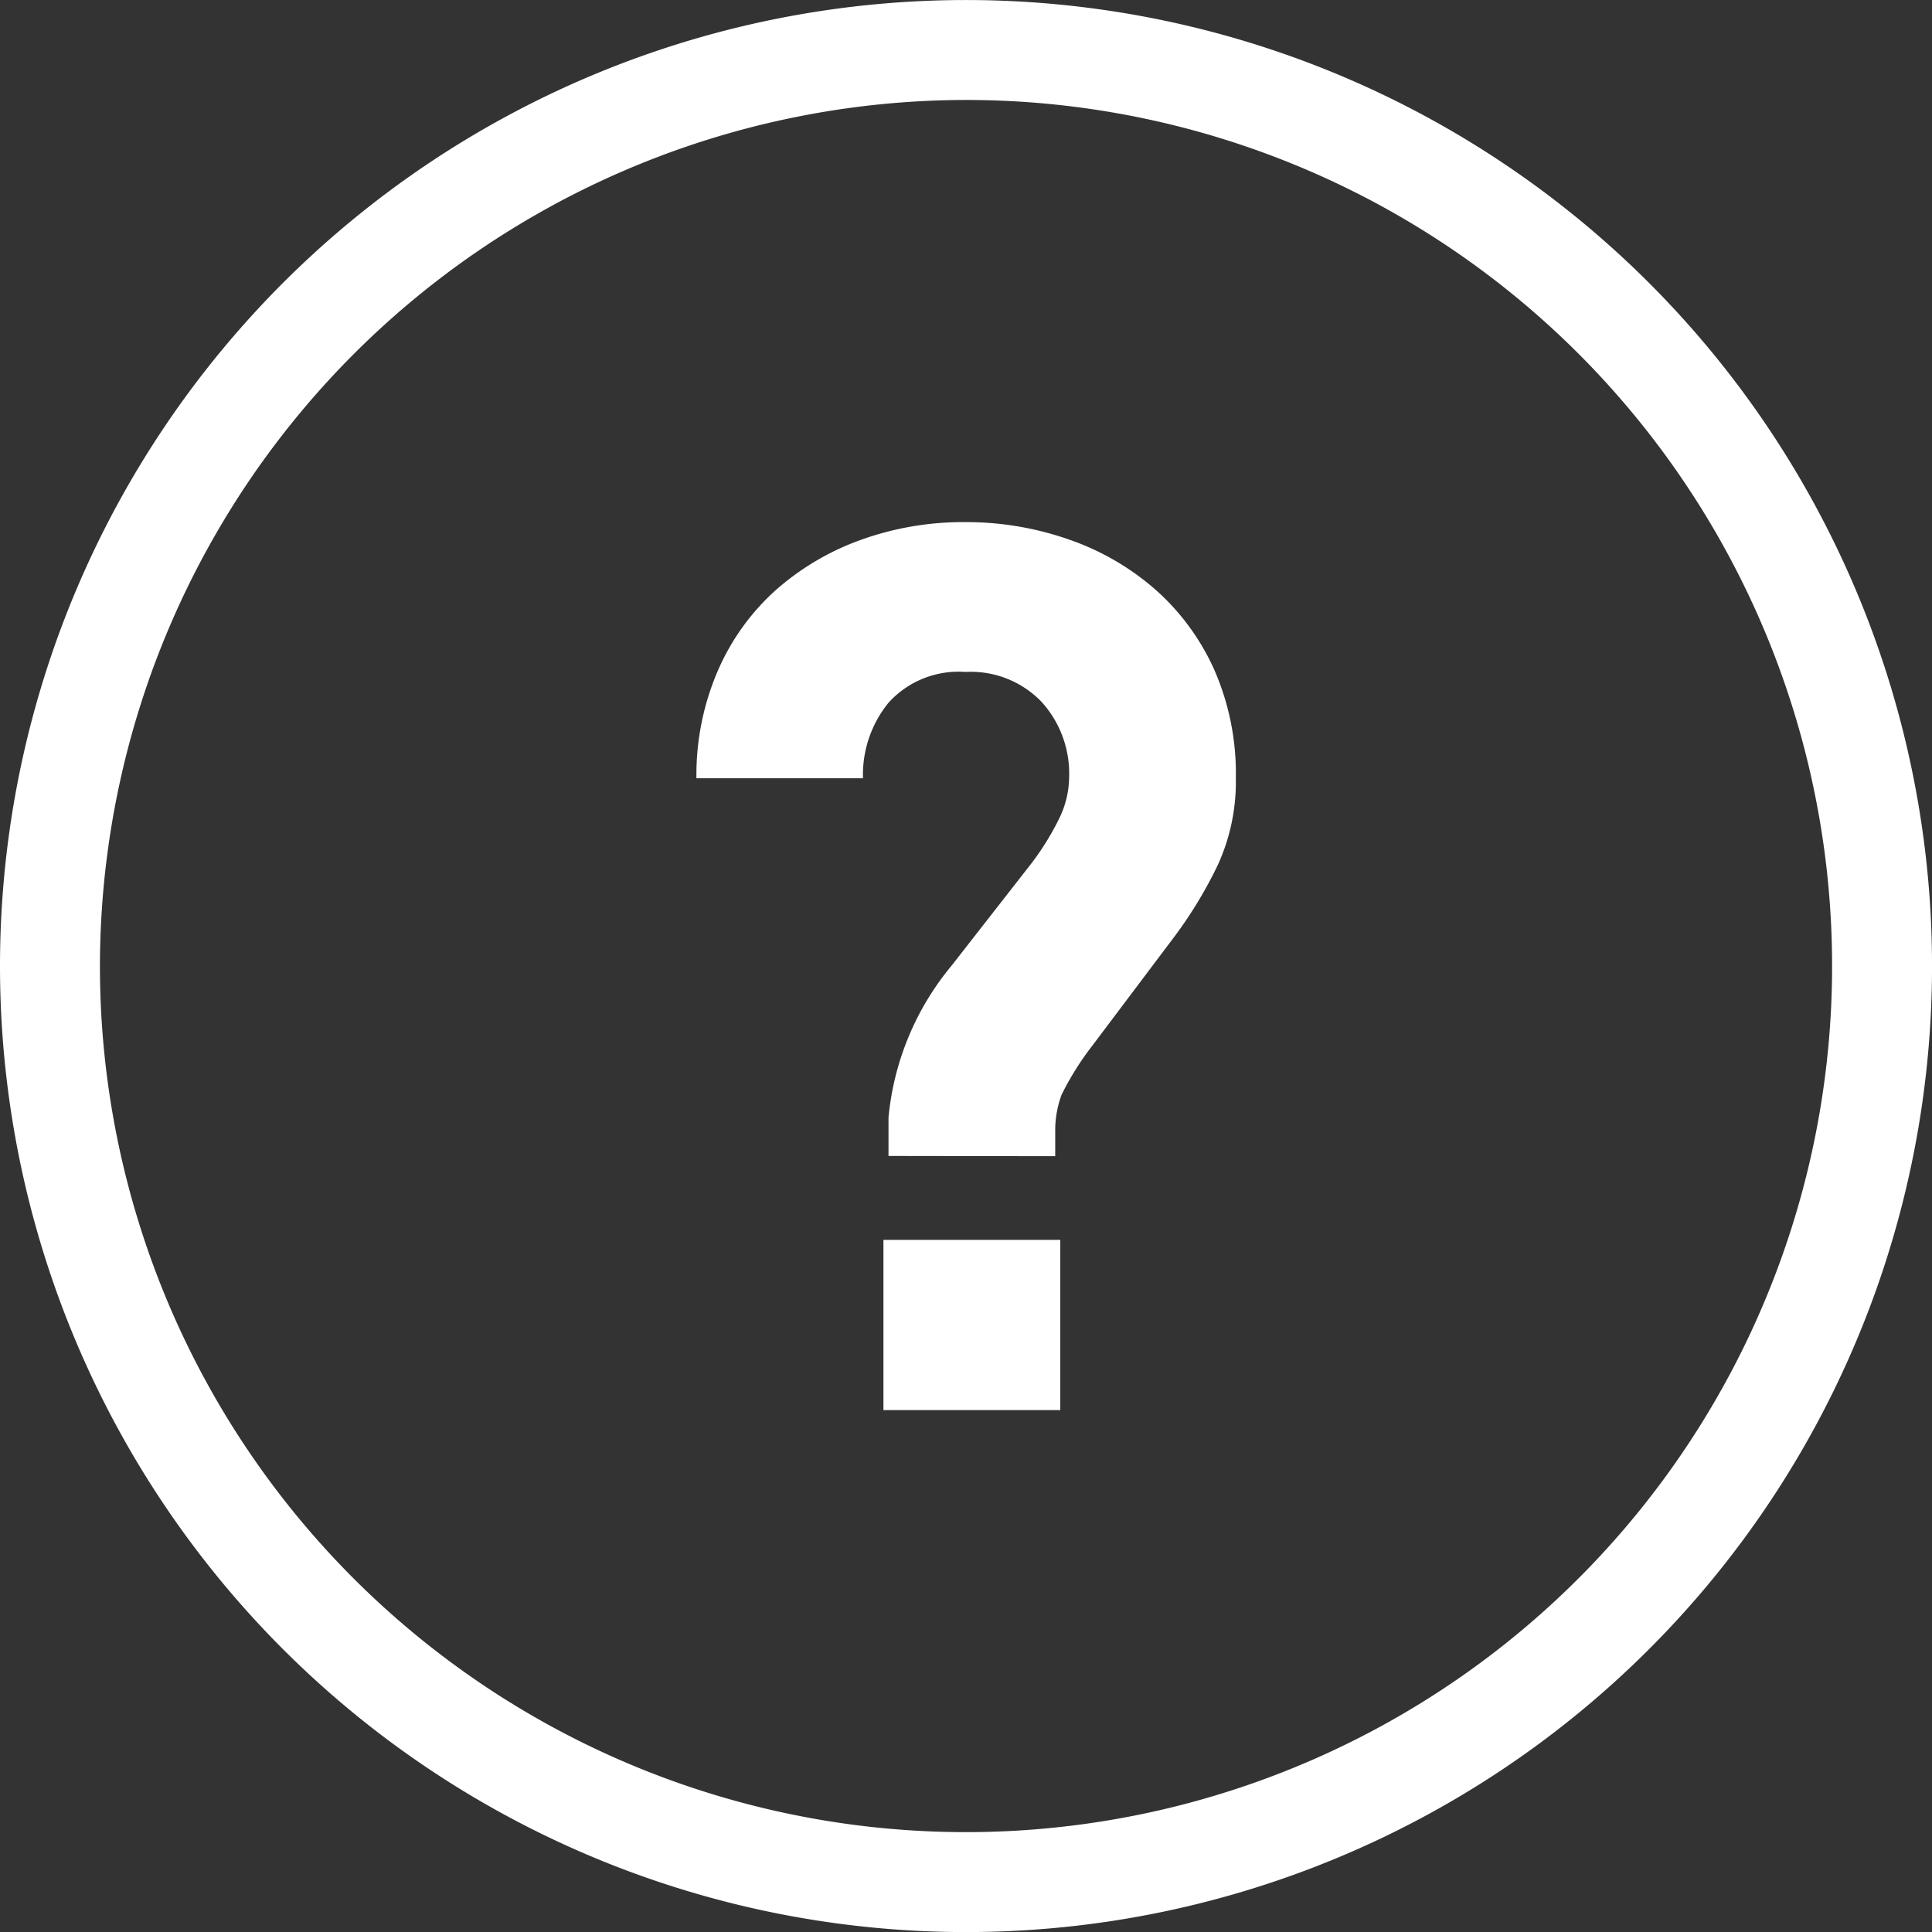 <svg xmlns="http://www.w3.org/2000/svg" width="57.999" height="58" viewBox="0 0 57.999 58">
  <rect x="0" y="0" width="57.999" height="58" fill="#333333" stroke="none"/>
  <path id="ico-faq" d="M1300,3891a29,29,0,1,1,29,29A29,29,0,0,1,1300,3891Zm3,0a26,26,0,1,0,26-26A26.029,26.029,0,0,0,1303,3891Zm23.521,13.33v-5.11h5.309v5.11Zm.152-7.629v-1.154a8.359,8.359,0,0,1,1.9-4.567l2.408-3.085a8.091,8.091,0,0,0,.788-1.268,2.89,2.89,0,0,0,.327-1.307,3.207,3.207,0,0,0-.826-2.249,2.946,2.946,0,0,0-2.287-.9,2.835,2.835,0,0,0-2.308.922,3.428,3.428,0,0,0-.768,2.269h-5a7.893,7.893,0,0,1,.635-3.21,6.973,6.973,0,0,1,1.729-2.422,7.866,7.866,0,0,1,2.558-1.519,9.065,9.065,0,0,1,3.153-.538,9.305,9.305,0,0,1,3.095.518,7.8,7.8,0,0,1,2.6,1.5,7.079,7.079,0,0,1,1.769,2.4,7.747,7.747,0,0,1,.654,3.268,6,6,0,0,1-.538,2.6,12.937,12.937,0,0,1-1.346,2.211l-2.409,3.2a8.626,8.626,0,0,0-.937,1.492,3.068,3.068,0,0,0-.192,1.039v.807Z" transform="translate(-1300 -3861.999)" fill="#fff"/>
</svg>
